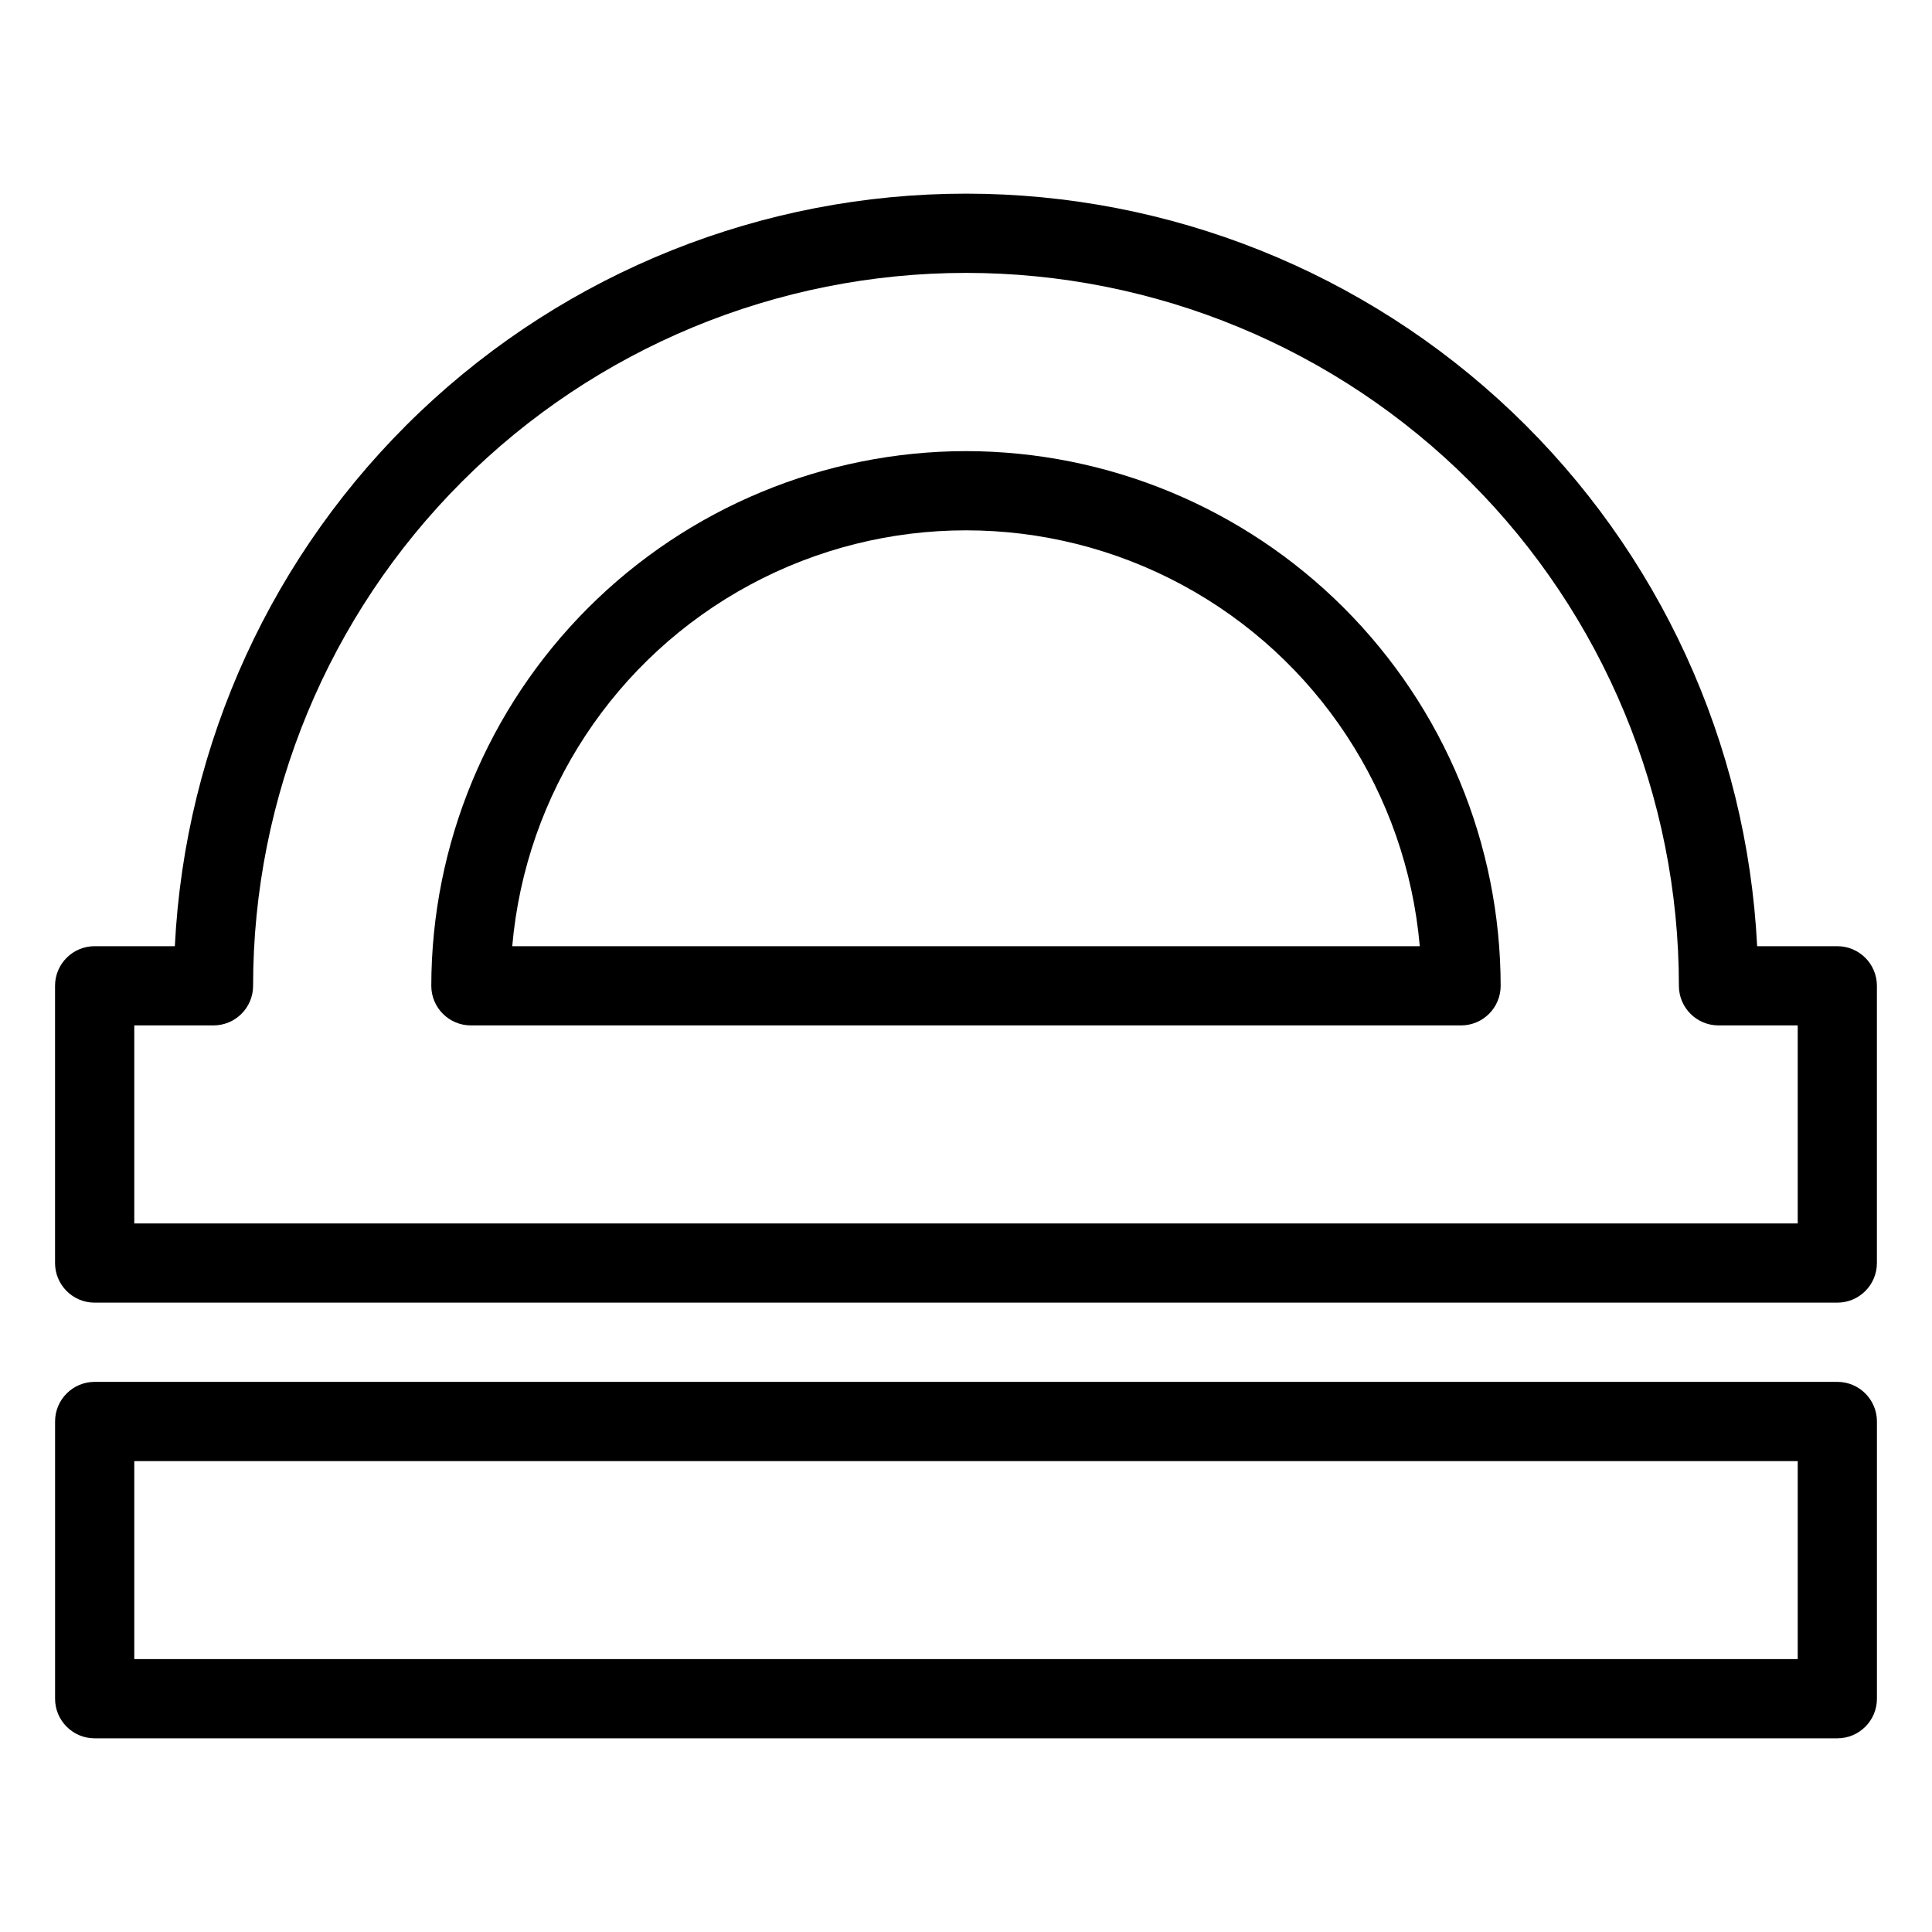 <?xml version="1.0" encoding="UTF-8"?>
<!-- Uploaded to: SVG Repo, www.svgrepo.com, Generator: SVG Repo Mixer Tools -->
<svg fill="#000000" width="800px" height="800px" version="1.1" viewBox="144 144 512 512" xmlns="http://www.w3.org/2000/svg">
 <g>
  <path d="m630.91 510.21h-461.82c-5.797 0-10.496 4.699-10.496 10.496v73.473c0 5.797 4.699 10.496 10.496 10.496h461.82c5.797 0 10.496-4.699 10.496-10.496v-73.473c0-5.797-4.699-10.496-10.496-10.496zm-10.496 73.473h-440.83v-52.48h440.83z"/>
  <path d="m630.91 394.75h-21.25c-2.695-53.789-25.957-104.49-64.984-141.61-39.023-37.117-90.82-57.82-144.68-57.82-53.859 0-105.66 20.703-144.68 57.82-39.023 37.117-62.289 87.816-64.984 141.61h-21.25c-5.797 0-10.496 4.699-10.496 10.496v73.473c0 5.797 4.699 10.496 10.496 10.496h461.82c5.797 0 10.496-4.699 10.496-10.496v-73.473c0-5.797-4.699-10.496-10.496-10.496zm-10.496 73.473h-440.83v-52.48h20.992c5.797 0 10.496-4.699 10.496-10.496 0-50.105 19.906-98.16 55.336-133.59 35.43-35.43 83.484-55.336 133.59-55.336 50.105 0 98.16 19.906 133.59 55.336 35.434 35.434 55.336 83.488 55.336 133.59 0 5.797 4.699 10.496 10.496 10.496h20.992z"/>
  <path d="m400 263.55c-37.57 0.043-73.586 14.984-100.15 41.547-26.562 26.566-41.508 62.582-41.551 100.15 0 5.797 4.699 10.496 10.496 10.496h262.4c5.797 0 10.496-4.699 10.496-10.496-0.043-37.566-14.984-73.582-41.551-100.15-26.562-26.562-62.578-41.504-100.14-41.547zm-120.25 131.2c3.535-40.477 27.195-76.457 62.957-95.742 35.762-19.285 78.828-19.285 114.59 0 35.762 19.285 59.422 55.266 62.957 95.742z"/>
 </g>
</svg>
